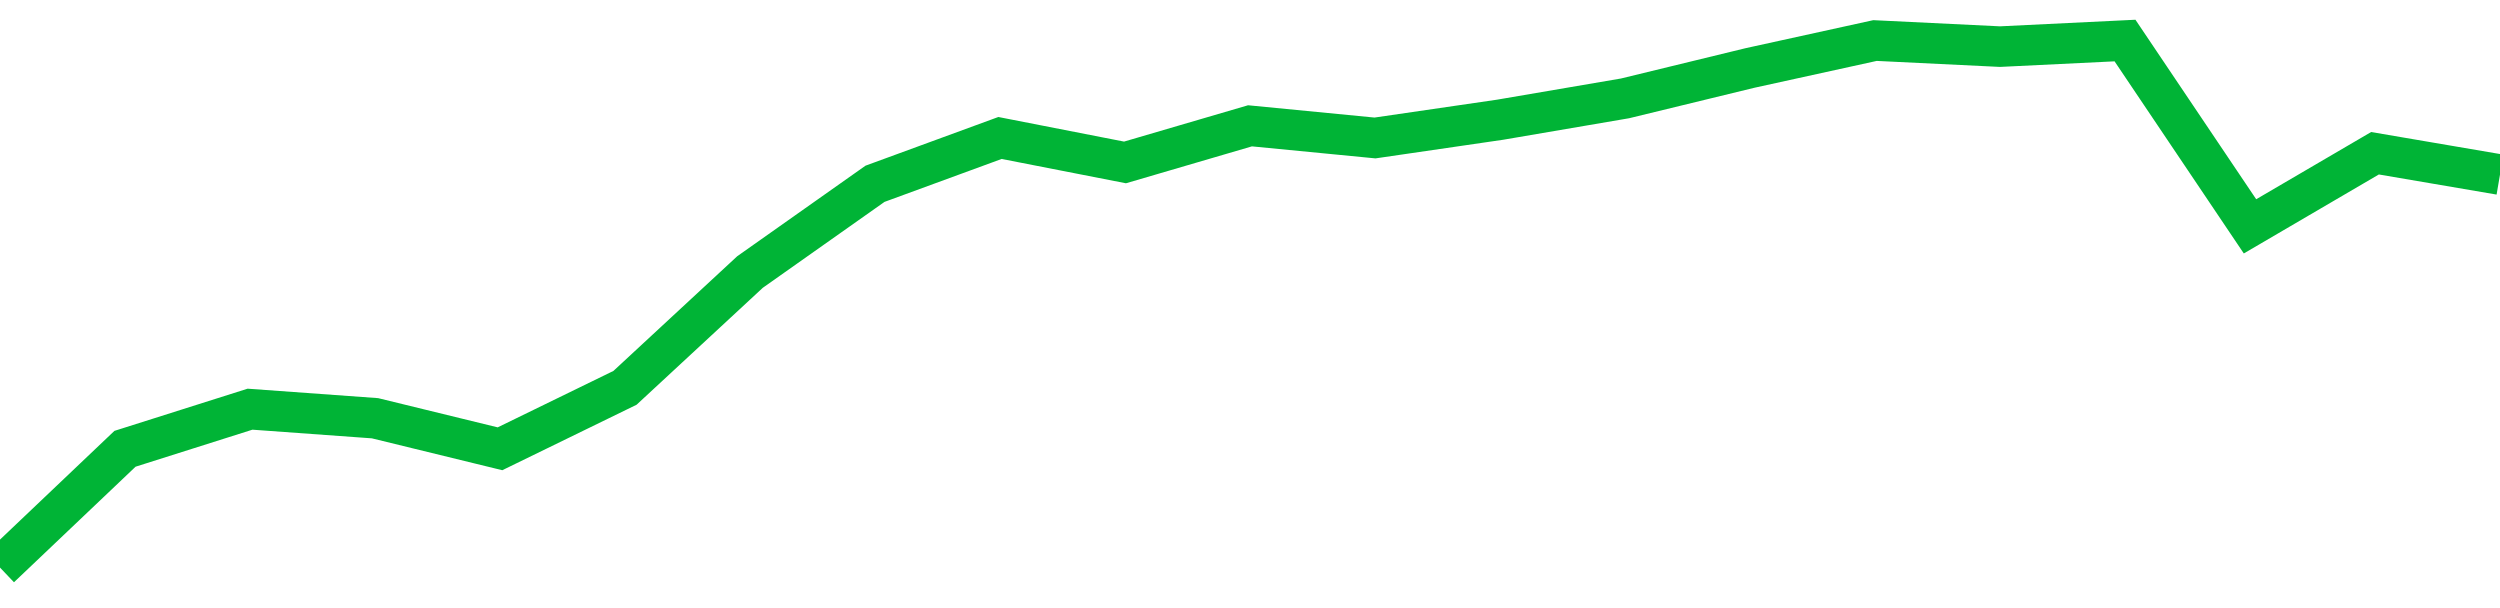 <!-- Generated with https://github.com/jxxe/sparkline/ --><svg viewBox="0 0 185 45" class="sparkline" xmlns="http://www.w3.org/2000/svg"><path class="sparkline--fill" d="M 0 42 L 0 42 L 9.25 33.21 L 18.5 30.28 L 27.75 30.95 L 37 33.21 L 46.25 28.7 L 55.5 20.13 L 64.75 13.6 L 74 10.21 L 83.25 12.02 L 92.5 9.31 L 101.75 10.21 L 111 8.86 L 120.25 7.28 L 129.5 5.03 L 138.75 3 L 148 3.45 L 157.25 3 L 166.5 16.75 L 175.75 11.34 L 185 12.92 V 45 L 0 45 Z" stroke="none" fill="none" ></path><path class="sparkline--line" d="M 0 42 L 0 42 L 9.25 33.21 L 18.5 30.28 L 27.75 30.95 L 37 33.21 L 46.25 28.7 L 55.5 20.13 L 64.75 13.6 L 74 10.21 L 83.25 12.02 L 92.5 9.31 L 101.75 10.21 L 111 8.86 L 120.25 7.28 L 129.5 5.03 L 138.75 3 L 148 3.45 L 157.25 3 L 166.5 16.75 L 175.75 11.34 L 185 12.92" fill="none" stroke-width="3" stroke="#00B436" ></path></svg>